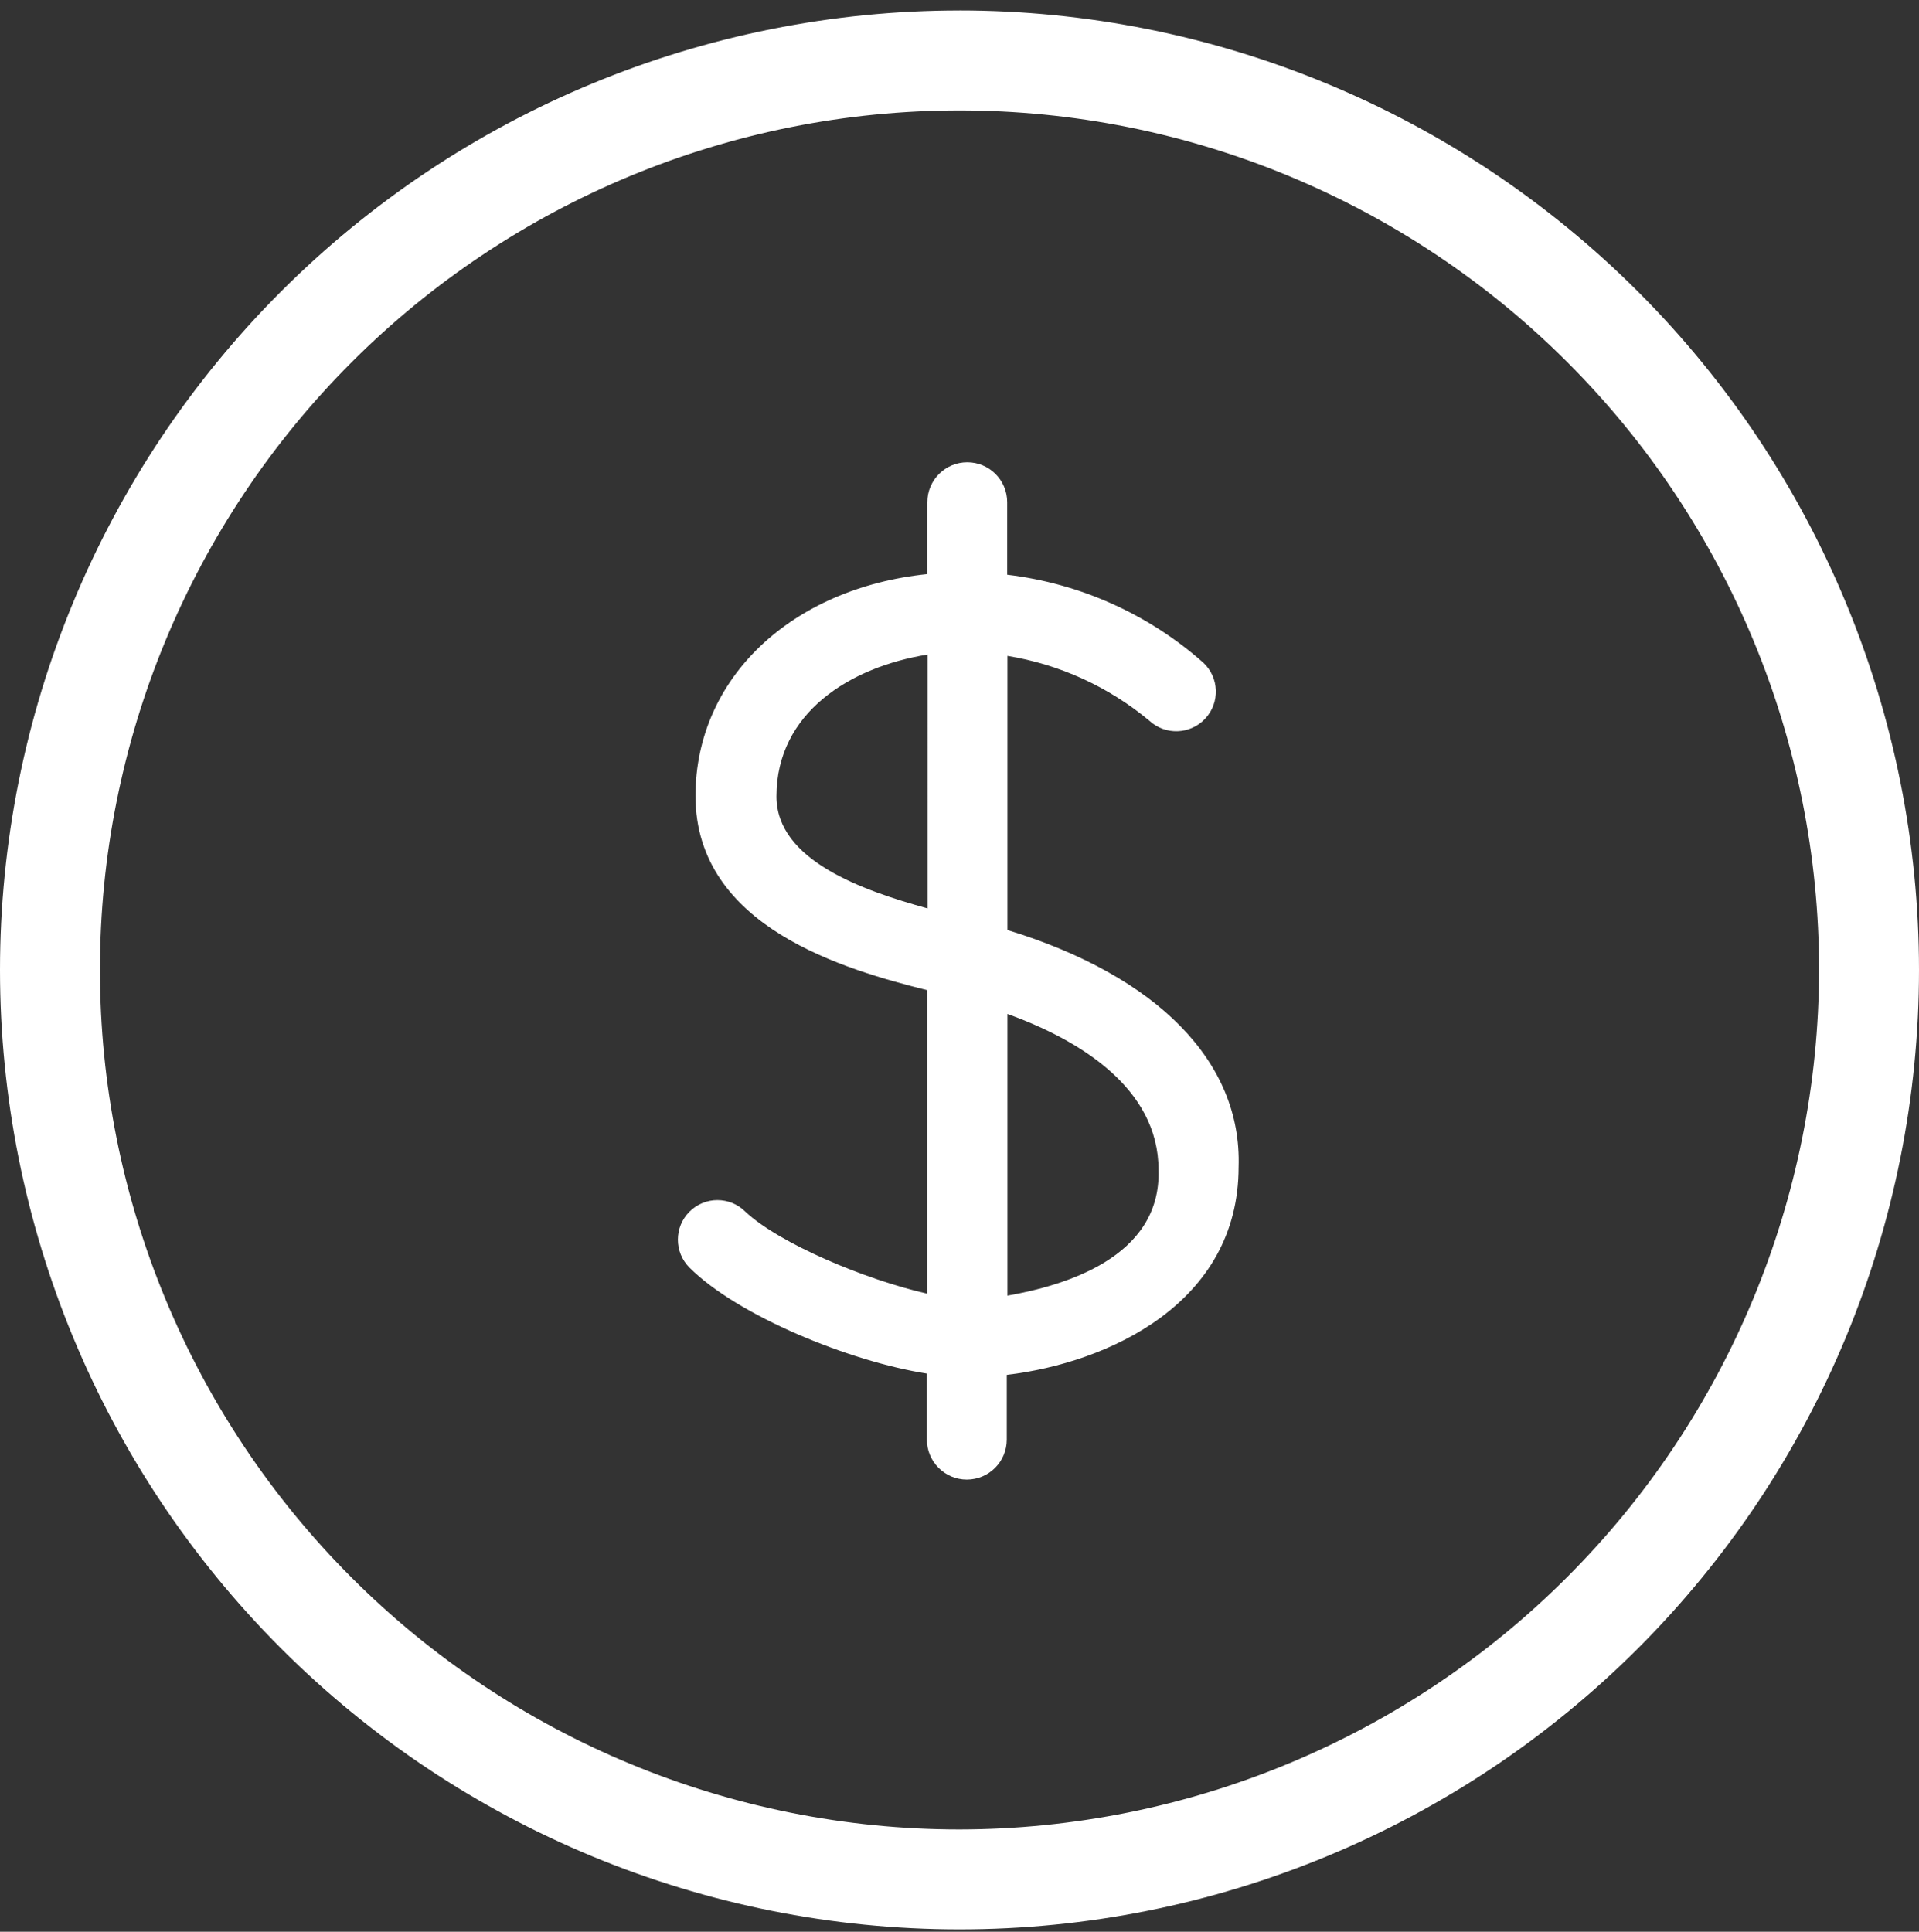<svg width="150" height="151" viewBox="0 0 150 151" fill="none" xmlns="http://www.w3.org/2000/svg">
<rect x="0" y="0" width="150" height="151" fill="#333333" stroke="none"/>
<path d="M75.001 0.819C55.108 0.819 36.033 8.721 21.968 22.785C7.902 36.851 0 55.928 0 75.817C0 95.708 7.902 114.783 21.968 128.851C36.033 142.916 55.108 150.817 75.001 150.817C94.893 150.817 113.968 142.915 128.033 128.851C142.099 114.785 150 95.708 150 75.817C149.996 55.928 142.093 36.853 128.028 22.788C113.963 8.725 94.891 0.822 74.999 0.817L75.001 0.819ZM75.001 143.004C57.181 143.004 40.092 135.926 27.491 123.326C14.89 110.727 7.812 93.638 7.812 75.817C7.812 57.998 14.89 40.909 27.491 28.309C40.092 15.709 57.181 8.631 75.001 8.631C92.82 8.631 109.91 15.709 122.51 28.309C135.111 40.908 142.189 57.997 142.189 75.817C142.162 93.629 135.074 110.702 122.481 123.296C109.886 135.89 92.812 142.978 75.001 143.004L75.001 143.004Z" fill="white"/>
<path d="M78.746 72.697V51.269C82.827 51.935 86.655 53.683 89.831 56.33C91.084 57.495 93.045 57.423 94.21 56.17C95.374 54.916 95.302 52.957 94.049 51.792C89.759 47.998 84.415 45.602 78.728 44.924V39.255C78.728 37.532 77.331 36.134 75.607 36.134C73.883 36.134 72.486 37.532 72.486 39.255V44.874C61.856 45.971 54.364 53.006 54.364 62.218C54.364 72.527 66.175 75.818 72.486 77.403V101.126C67.644 100.03 60.928 97.212 58.262 94.715V94.716C57.055 93.508 55.099 93.508 53.892 94.716C52.685 95.922 52.685 97.879 53.892 99.086C57.639 102.832 66.395 106.425 72.453 107.37V112.534H72.452C72.452 114.257 73.85 115.655 75.573 115.655C77.297 115.655 78.695 114.256 78.695 112.534V107.471C86.66 106.526 96.817 101.853 96.817 91.222C97.087 83.006 90.472 76.291 78.746 72.697ZM72.503 71.009C67.441 69.608 60.693 67.262 60.693 62.252C60.693 55.689 66.48 52.128 72.503 51.167L72.502 70.976L72.503 71.009ZM78.746 101.379V79.26C84.365 81.284 90.557 85.047 90.557 91.443C90.776 98.327 83.132 100.503 78.746 101.279V101.379Z" fill="white"/>
</svg>
